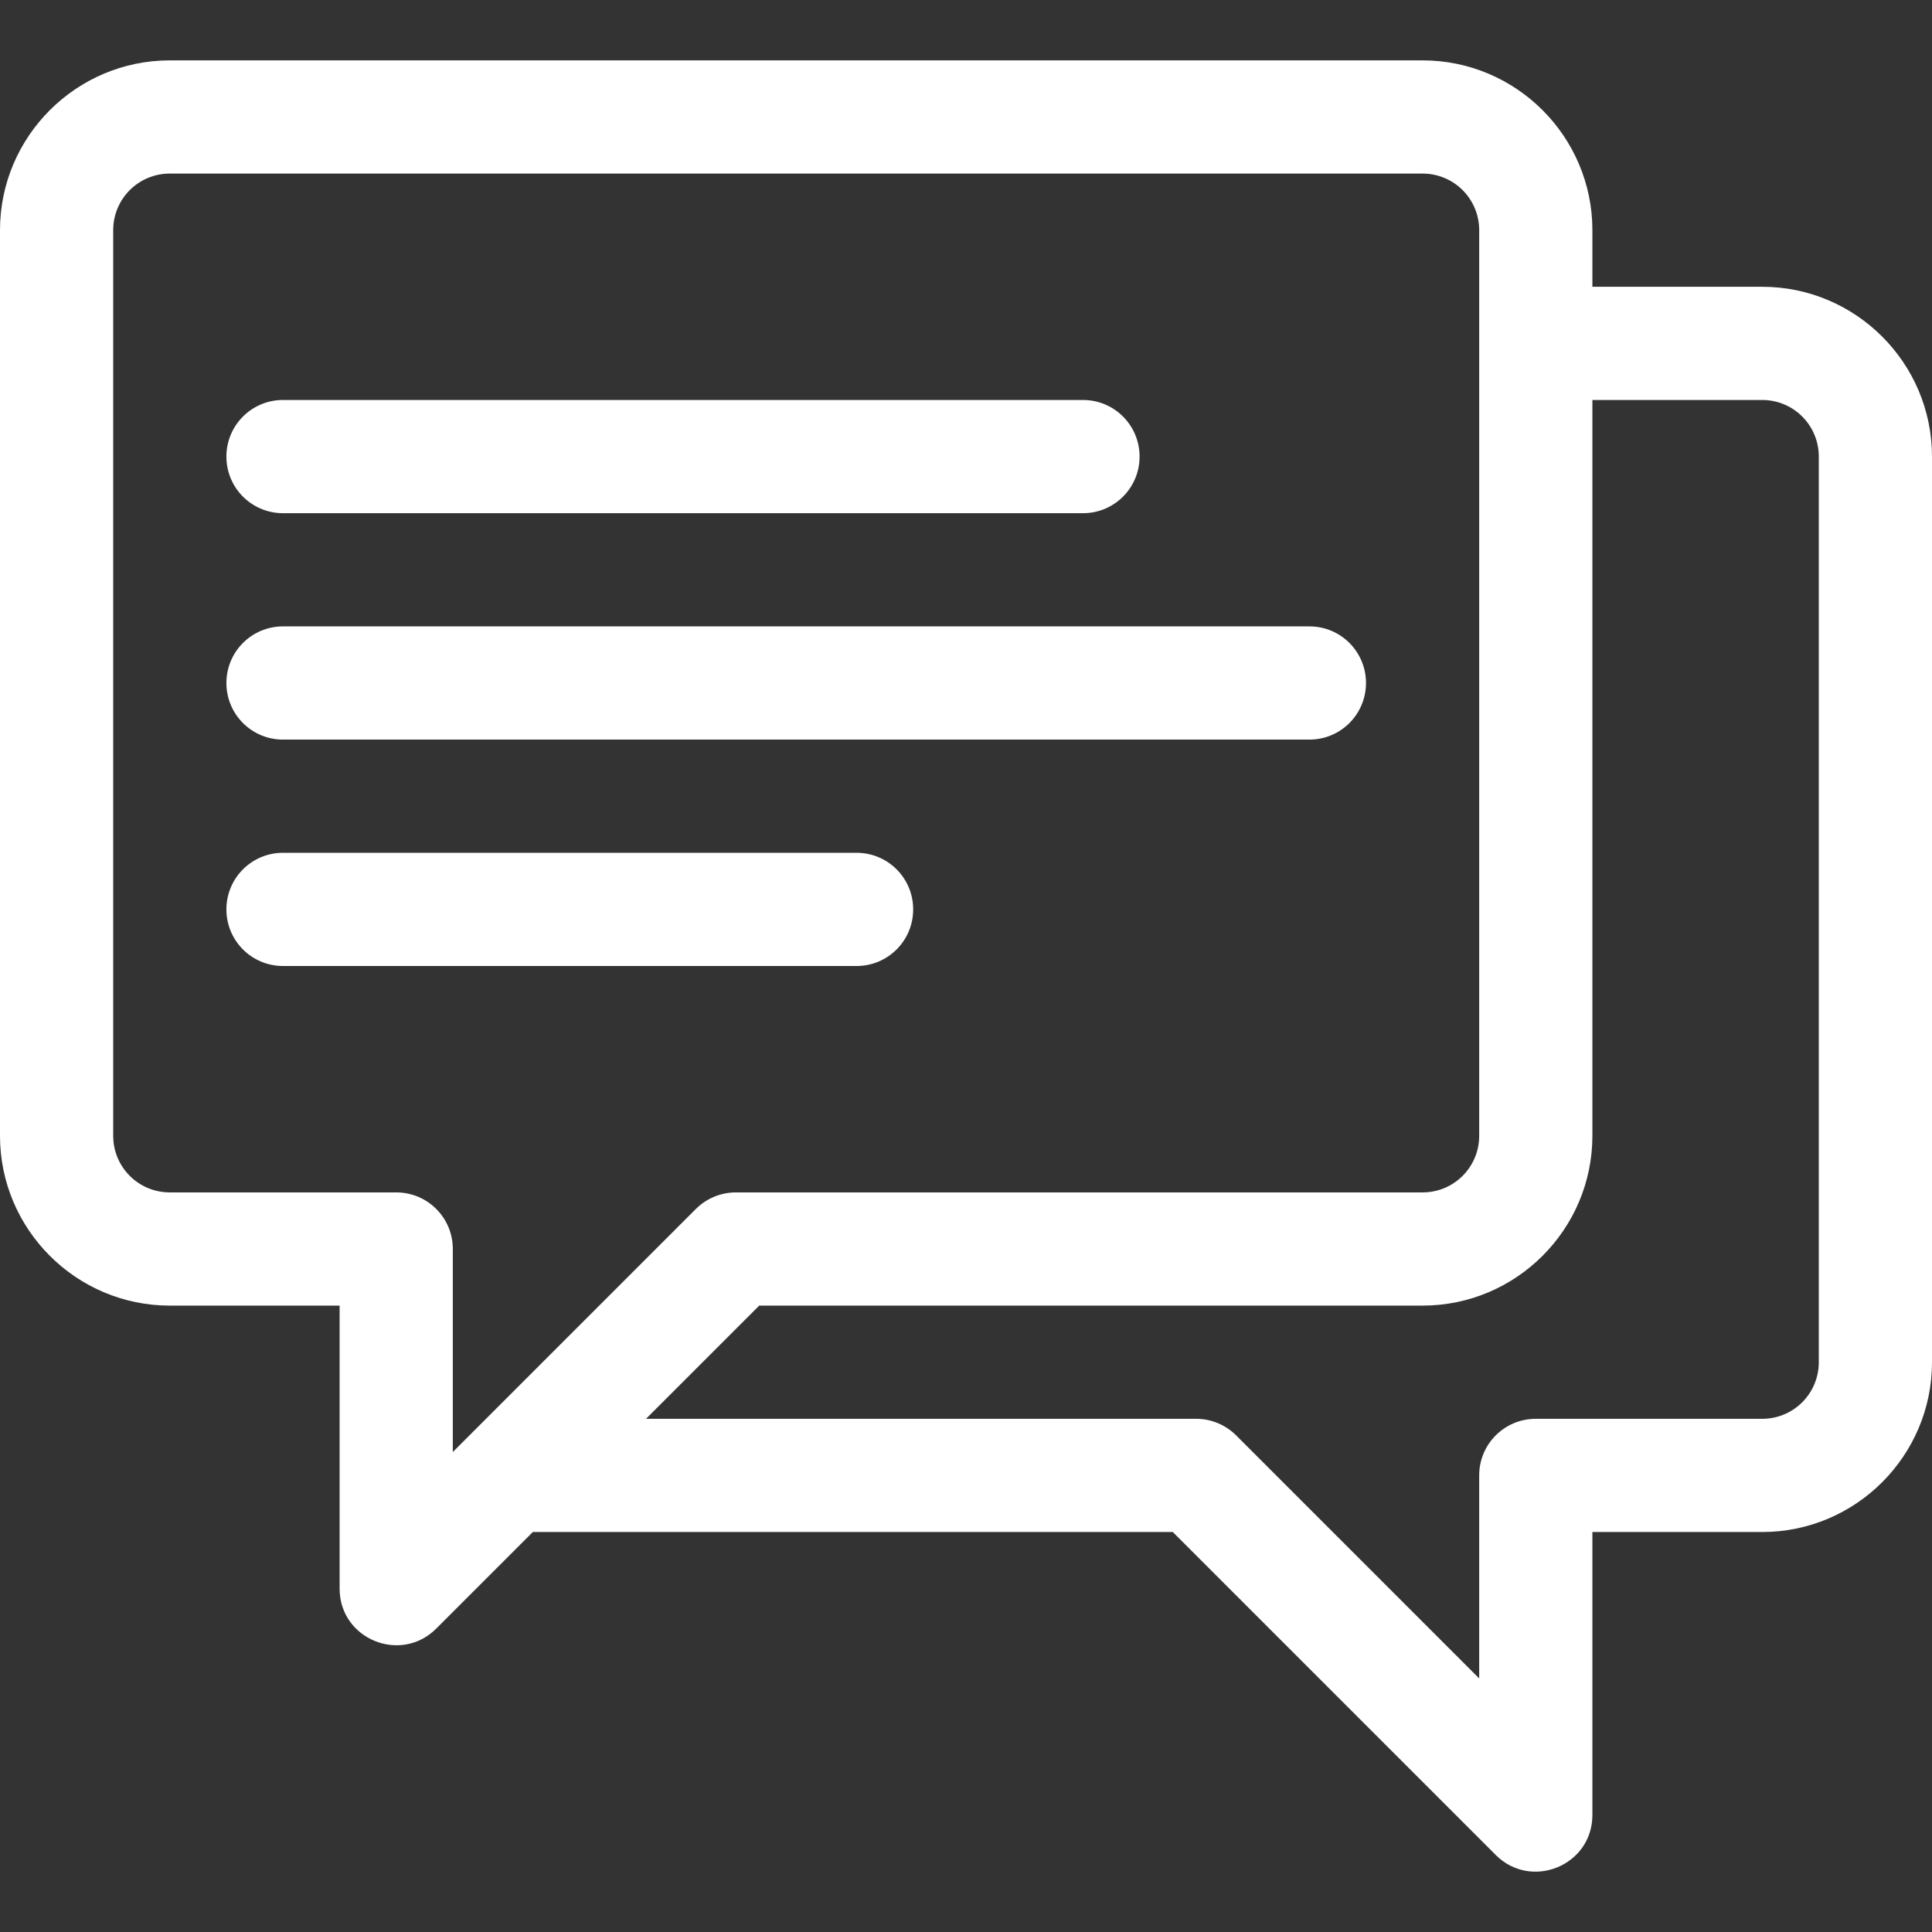 <?xml version="1.0" encoding="utf-8"?>
<!-- Generator: Adobe Illustrator 23.0.1, SVG Export Plug-In . SVG Version: 6.00 Build 0)  -->
<svg version="1.1" id="Capa_1" xmlns="http://www.w3.org/2000/svg" xmlns:xlink="http://www.w3.org/1999/xlink" x="0px" y="0px"
	 viewBox="0 0 512 512" style="enable-background:new 0 0 512 512;" xml:space="preserve">
<rect x="0" y="0" width="512" height="512" fill="#333333" stroke="none"/>
<style type="text/css">
	.st0{fill:#FFFFFF;}
</style>
<g>
	<g>
		<path class="st0" d="M467,76h-45V61c0-24.8-20.2-45-45-45H45C20.2,16,0,36.2,0,61v240c0,24.8,20.2,45,45,45h45v75
			c0,13.4,16.2,20,25.6,10.6l25.6-25.6h169.6l85.6,85.6c9.4,9.4,25.6,2.8,25.6-10.6v-75h45c24.8,0,45-20.2,45-45V121
			C512,96.2,491.8,76,467,76z M120,384.8V331c0-8.3-6.7-15-15-15H45c-8.3,0-15-6.7-15-15V61c0-8.3,6.7-15,15-15h332
			c8.3,0,15,6.7,15,15v240c0,8.3-6.7,15-15,15H195c-4,0-7.8,1.6-10.6,4.4L120,384.8z M482,361c0,8.3-6.7,15-15,15h-60
			c-8.3,0-15,6.7-15,15v53.8l-64.4-64.4c-2.8-2.8-6.6-4.4-10.6-4.4H171.2l30-30H377c24.8,0,45-20.2,45-45V106h45c8.3,0,15,6.7,15,15
			V361z"/>
	</g>
</g>
<g>
	<g>
		<path class="st0" d="M287,106H75c-8.3,0-15,6.7-15,15s6.7,15,15,15h212c8.3,0,15-6.7,15-15S295.3,106,287,106z"/>
	</g>
</g>
<g>
	<g>
		<path class="st0" d="M347,166H75c-8.3,0-15,6.7-15,15s6.7,15,15,15h272c8.3,0,15-6.7,15-15S355.3,166,347,166z"/>
	</g>
</g>
<g>
	<g>
		<path class="st0" d="M227,226H75c-8.3,0-15,6.7-15,15s6.7,15,15,15h152c8.3,0,15-6.7,15-15S235.3,226,227,226z"/>
	</g>
</g>
</svg>
